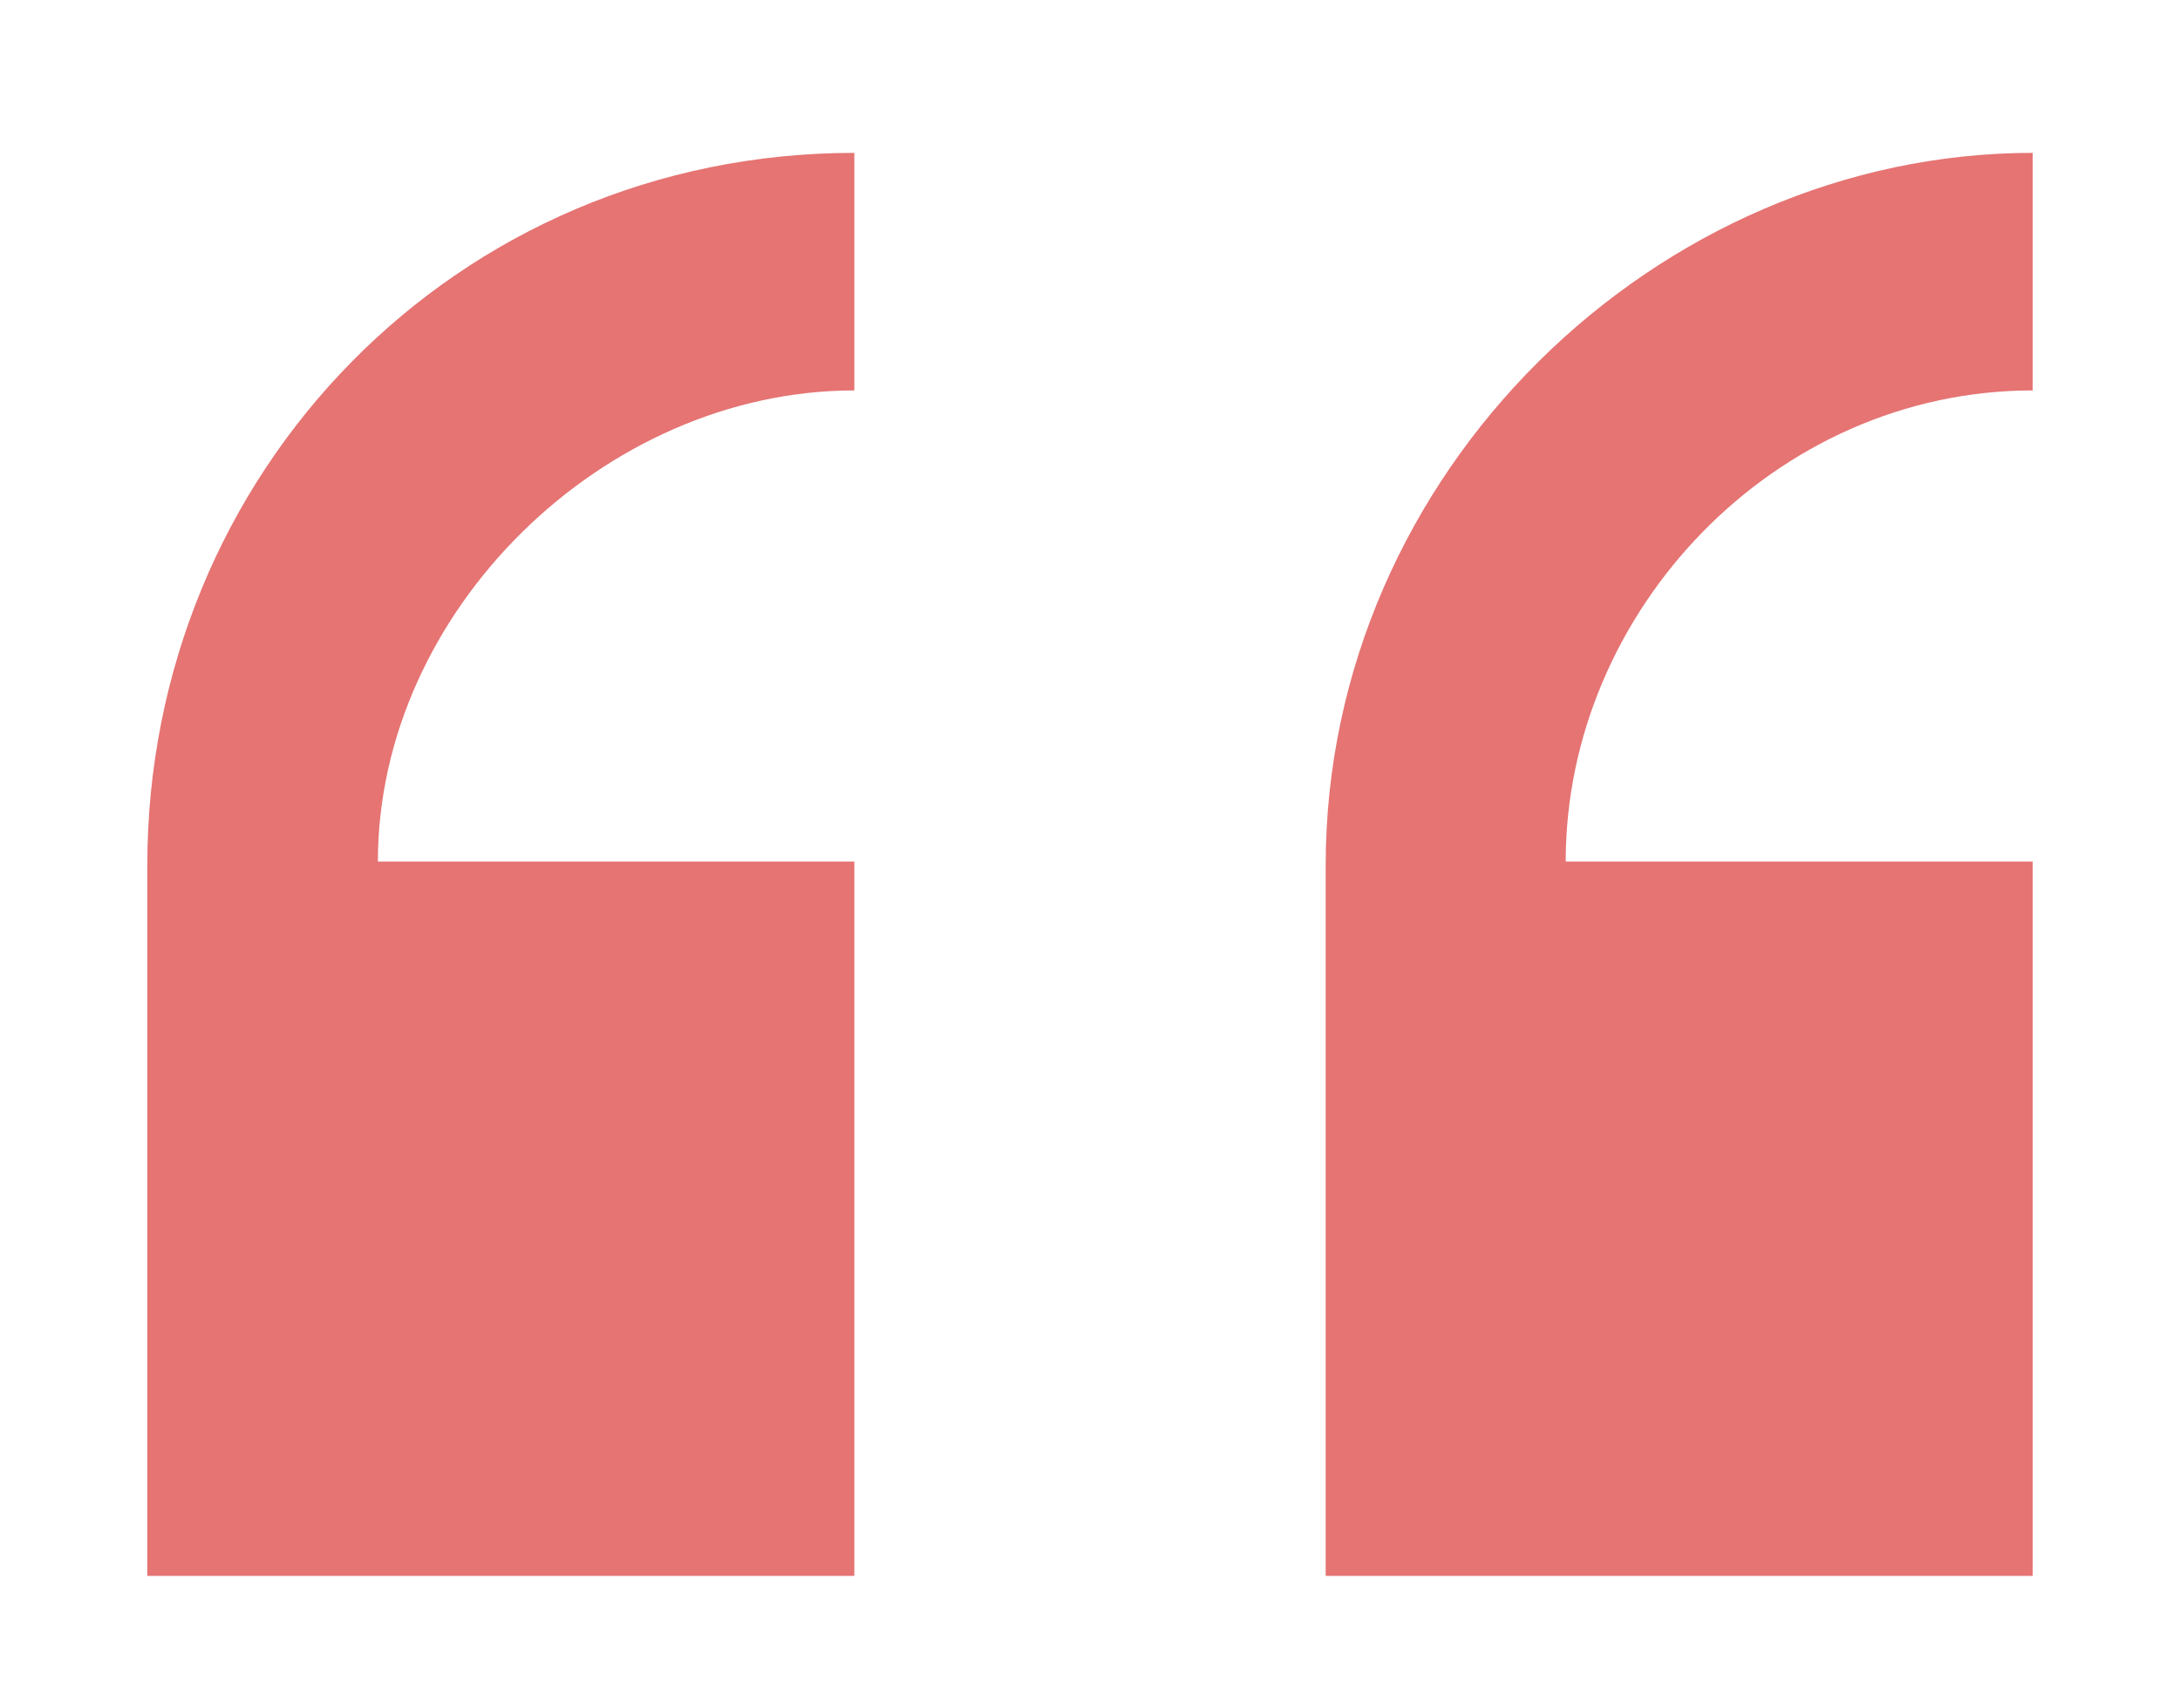 <?xml version="1.0" encoding="utf-8"?>
<!-- Generator: Adobe Illustrator 19.2.1, SVG Export Plug-In . SVG Version: 6.00 Build 0)  -->
<svg version="1.1" id="Layer_1" xmlns="http://www.w3.org/2000/svg" xmlns:xlink="http://www.w3.org/1999/xlink" x="0px" y="0px"
	 viewBox="0 0 296 232" style="enable-background:new 0 0 296 232;" xml:space="preserve">
<style type="text/css">
	.st0{fill:#E57473;}
</style>
<g>
	<g>
		<g id="right_x5F_quote_1_">
			<g>
				<path class="st0" d="M276,214v-97h-63.41c0-34,28.41-63.98,63.41-63.98V20.76c-51,0-96,43.41-96,96.77V214H276z"/>
				<path class="st0" d="M116,214v-97H51.31C51.31,83,82,53.02,116,53.02V20.76c-54,0-96,43.41-96,96.77V214H116z"/>
			</g>
		</g>
	</g>
</g>
</svg>
